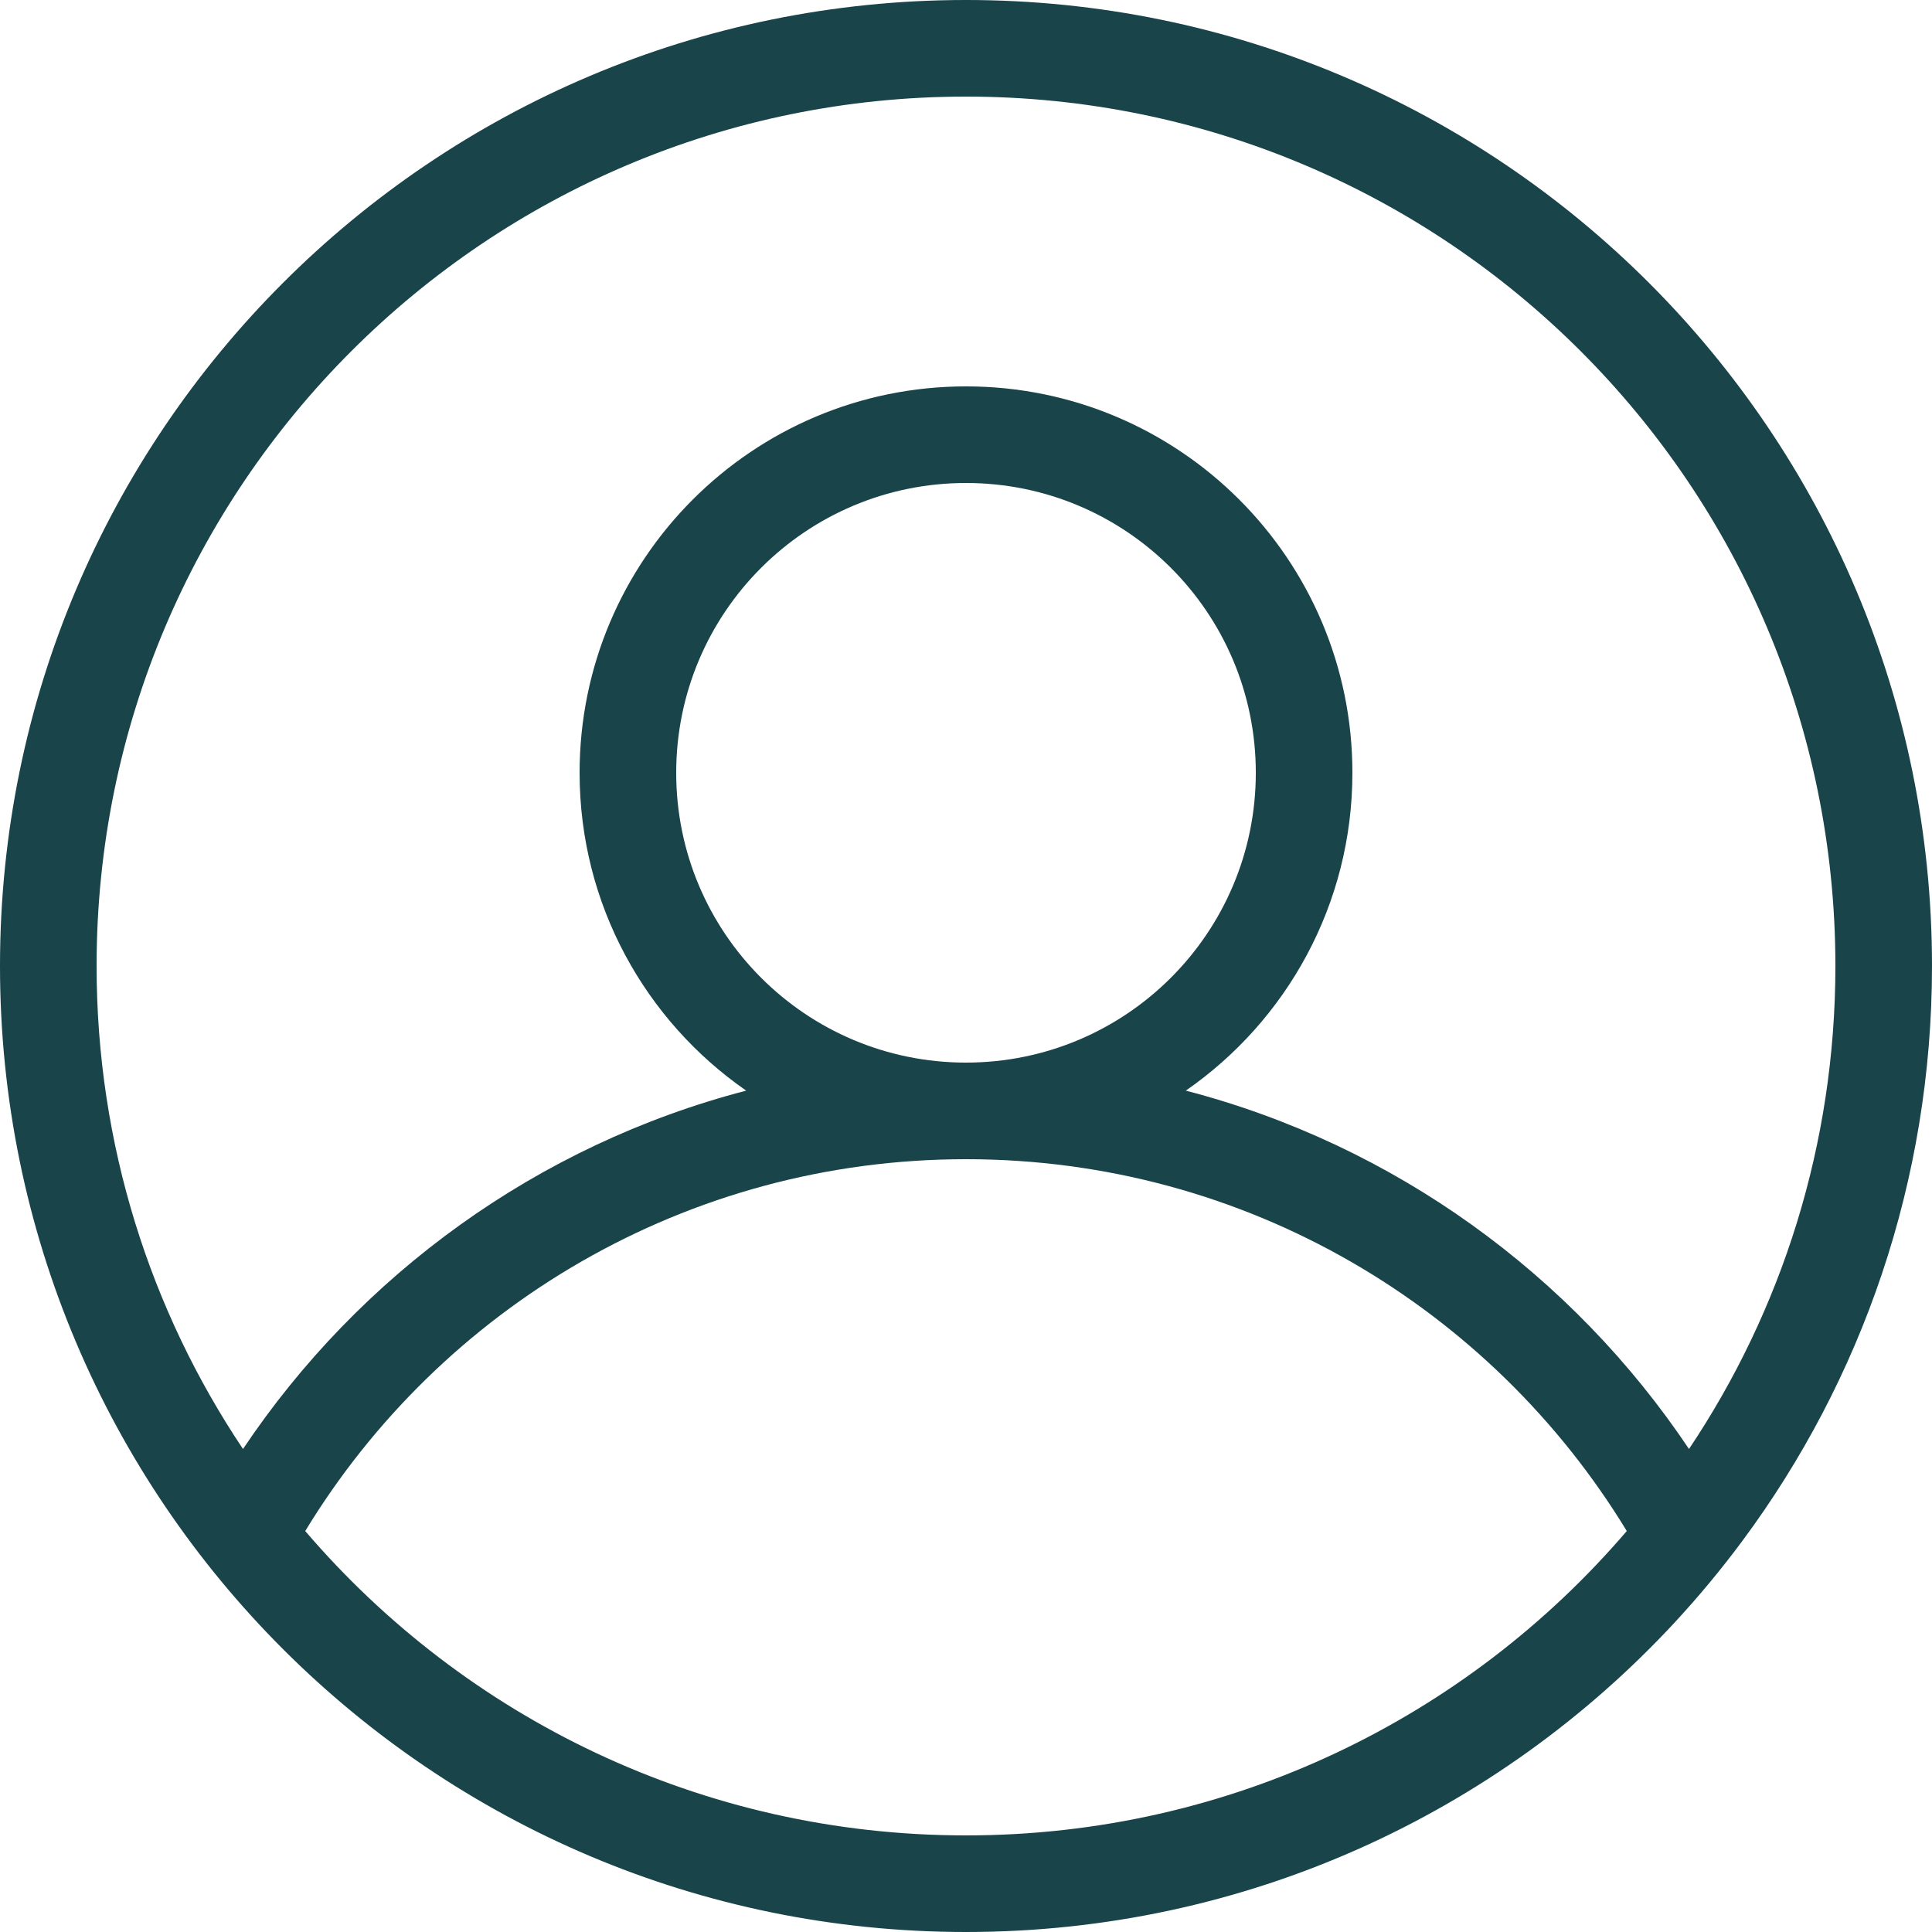 <svg id="Capa_1" enable-background="new 0 0 189.524 189.524" height="512" viewBox="0 0 189.524 189.524" width="512" xmlns="http://www.w3.org/2000/svg"><g><g><path fill="#18444A" clip-rule="evenodd" d="m170.94 151.134c11.678-15.753 18.584-35.256 18.584-56.372 0-52.336-42.427-94.762-94.762-94.762-52.336 0-94.762 42.426-94.762 94.762 0 52.335 42.426 94.762 94.762 94.762 27.458 0 52.188-11.678 69.496-30.339 2.37-2.557 4.602-5.244 6.682-8.051zm-5.254-8.991c9.071-13.552 14.361-29.849 14.361-47.381 0-47.102-38.183-85.286-85.286-85.286-47.101 0-85.285 38.184-85.285 85.286 0 17.533 5.29 33.829 14.362 47.381 11.445-17.098 28.909-29.827 49.361-35.155-9.875-6.843-16.342-18.255-16.342-31.179 0-20.934 16.971-37.905 37.905-37.905s37.905 16.971 37.905 37.905c0 12.923-6.468 24.336-16.342 31.178 20.451 5.329 37.916 18.057 49.361 35.156zm-6.104 8.047c-13.299-21.869-37.353-36.476-64.819-36.476-27.467 0-51.522 14.607-64.821 36.477 15.642 18.275 38.878 29.857 64.82 29.857s49.178-11.583 64.82-29.858zm-64.82-45.952c15.701 0 28.429-12.727 28.429-28.429 0-15.701-12.727-28.429-28.429-28.429s-28.429 12.729-28.429 28.43 12.728 28.428 28.429 28.428z" fill-rule="evenodd"/></g></g></svg>
